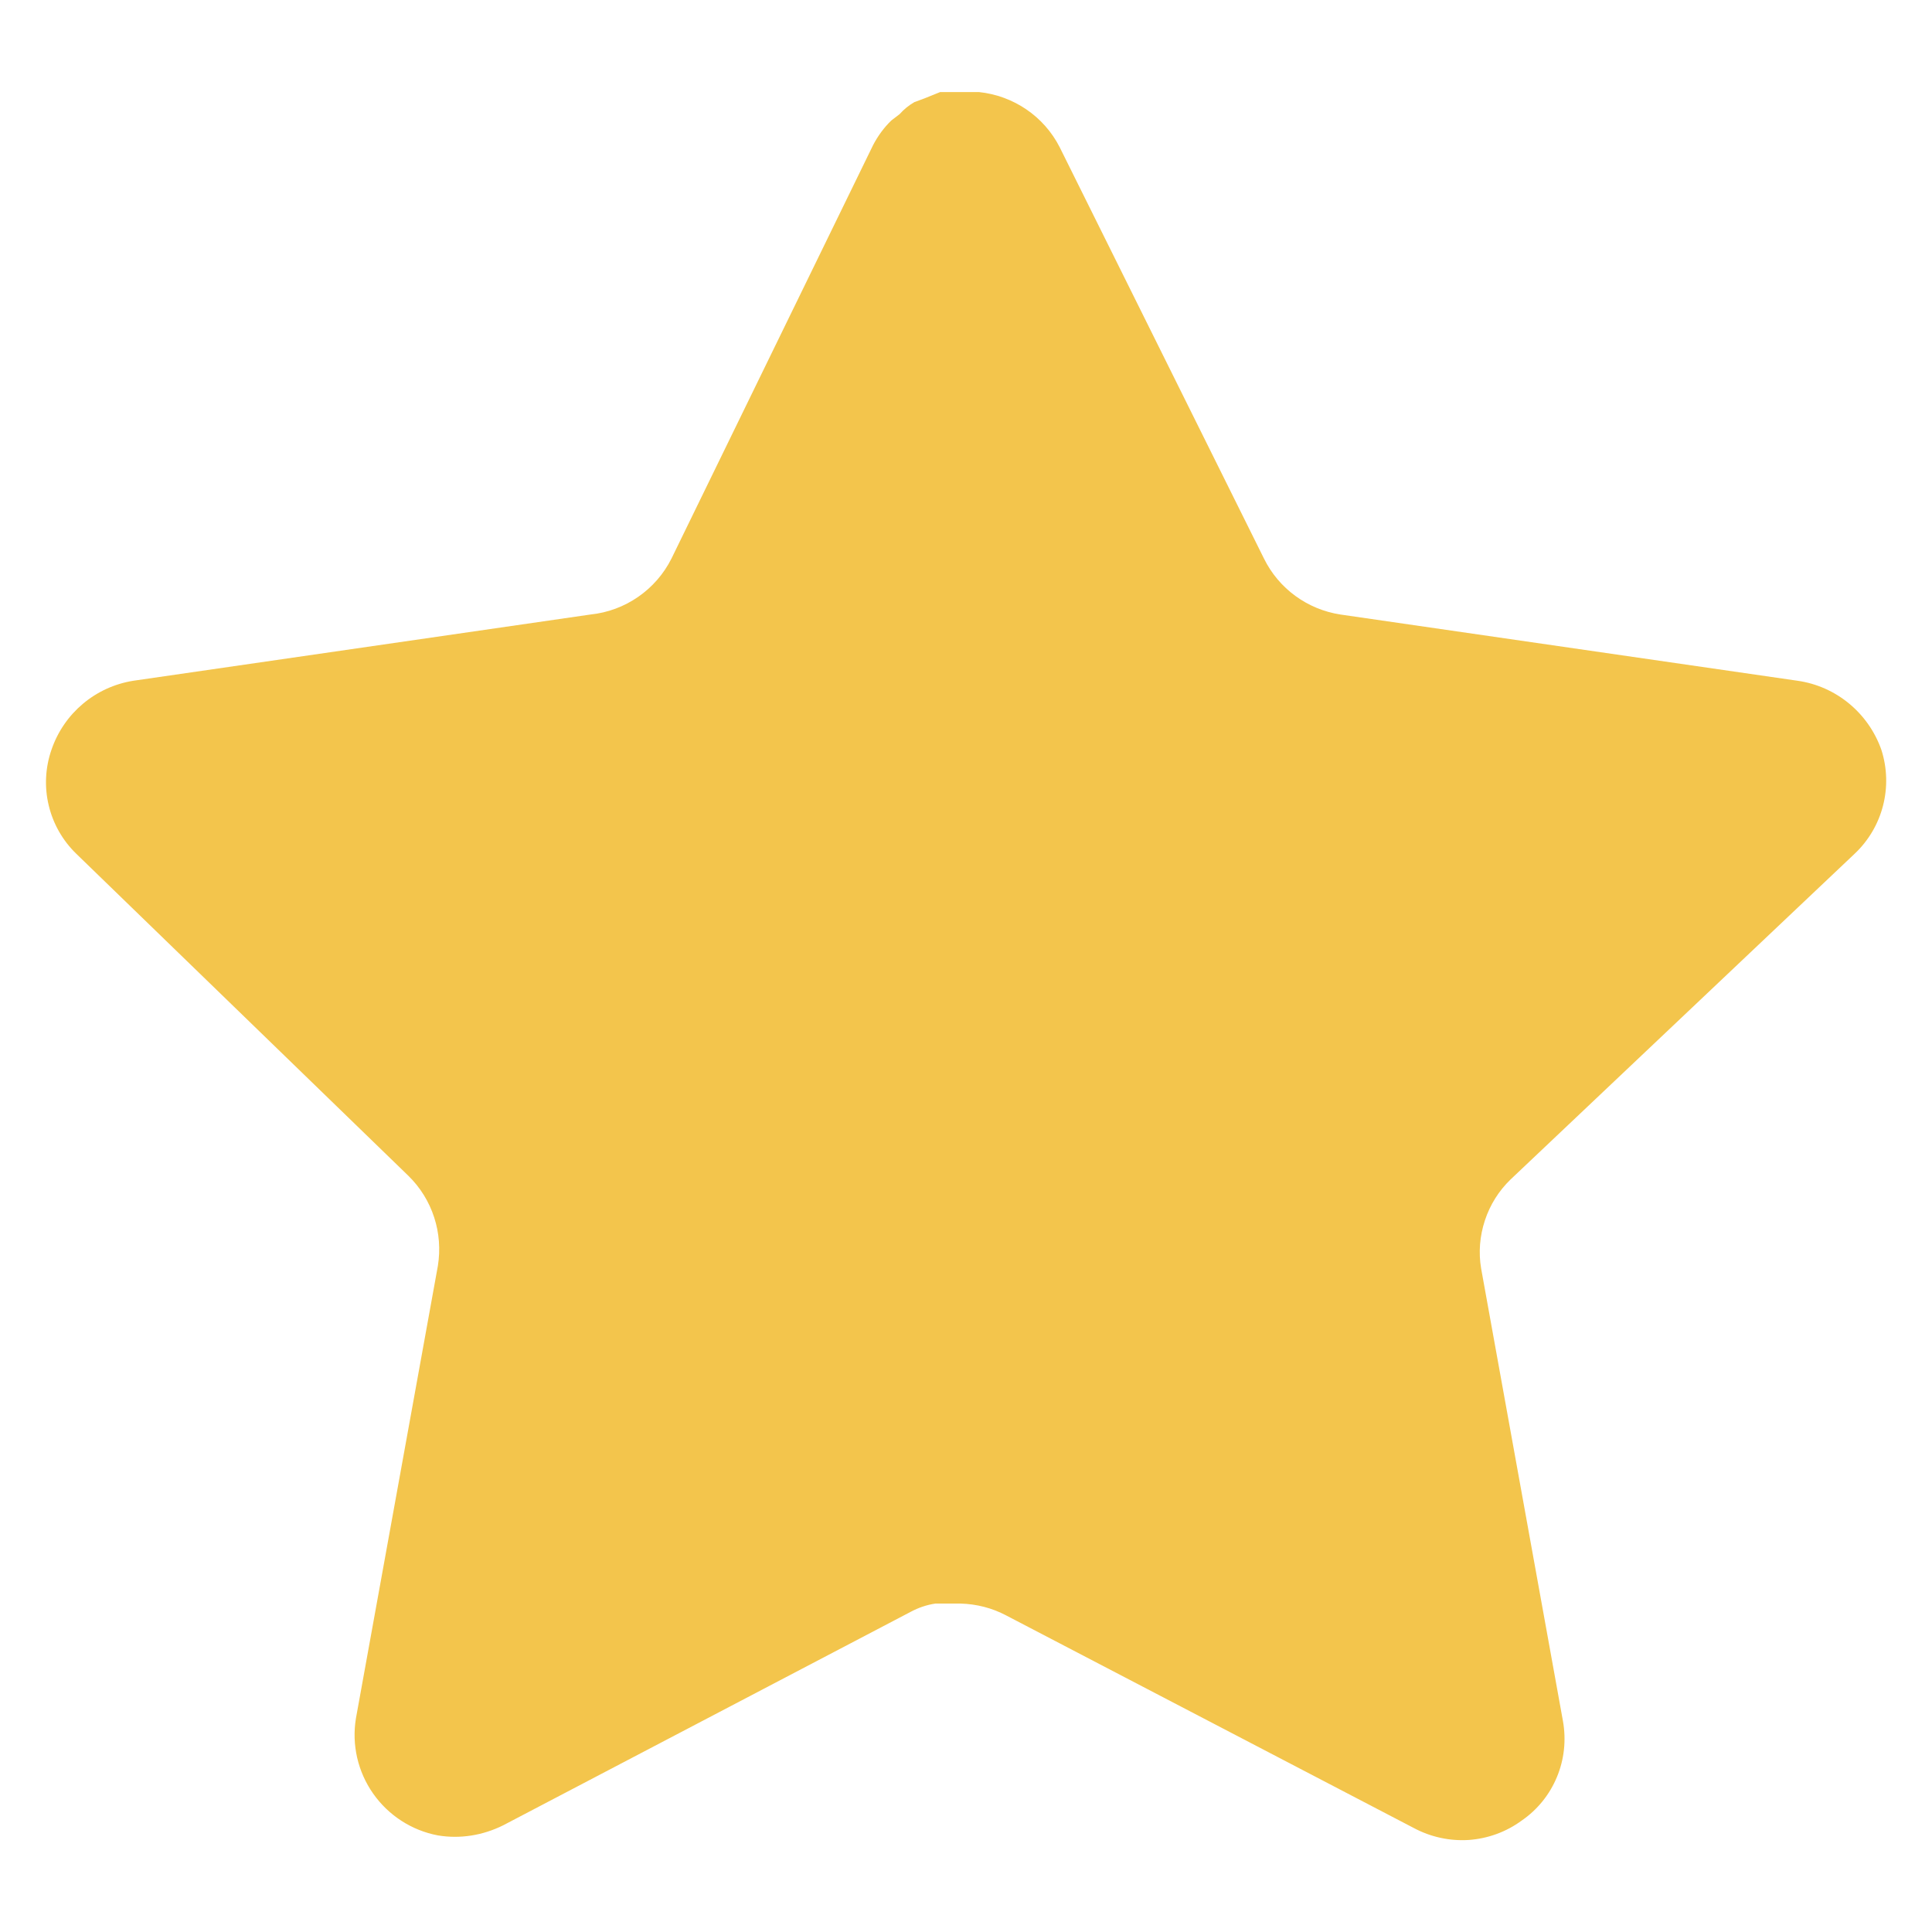 <svg width="14" height="14" viewBox="0 0 14 14" fill="none" xmlns="http://www.w3.org/2000/svg">
<path d="M10.946 8.547C10.861 8.629 10.797 8.731 10.76 8.844C10.723 8.956 10.713 9.076 10.733 9.193L11.326 12.473C11.35 12.61 11.335 12.75 11.282 12.877C11.229 13.005 11.14 13.115 11.026 13.193C10.914 13.275 10.782 13.323 10.644 13.333C10.506 13.342 10.368 13.312 10.246 13.247L7.293 11.707C7.19 11.652 7.076 11.623 6.959 11.62H6.779C6.716 11.629 6.655 11.65 6.599 11.68L3.646 13.227C3.499 13.3 3.335 13.327 3.173 13.3C2.983 13.264 2.815 13.155 2.704 12.997C2.593 12.839 2.548 12.644 2.579 12.453L3.173 9.173C3.192 9.055 3.183 8.934 3.146 8.821C3.109 8.707 3.045 8.604 2.959 8.52L0.553 6.187C0.454 6.091 0.385 5.97 0.353 5.836C0.321 5.703 0.328 5.563 0.373 5.433C0.463 5.169 0.691 4.977 0.966 4.933L4.279 4.453C4.531 4.427 4.753 4.273 4.866 4.047L6.326 1.053C6.36 0.987 6.405 0.925 6.459 0.873L6.519 0.827C6.55 0.792 6.586 0.763 6.626 0.74L6.699 0.713L6.813 0.667H7.093C7.344 0.693 7.565 0.843 7.679 1.067L9.159 4.047C9.266 4.265 9.473 4.416 9.713 4.453L13.026 4.933C13.306 4.973 13.539 5.167 13.633 5.433C13.719 5.701 13.644 5.994 13.439 6.187L10.946 8.547Z" fill="#F3C54C"/>
</svg>
